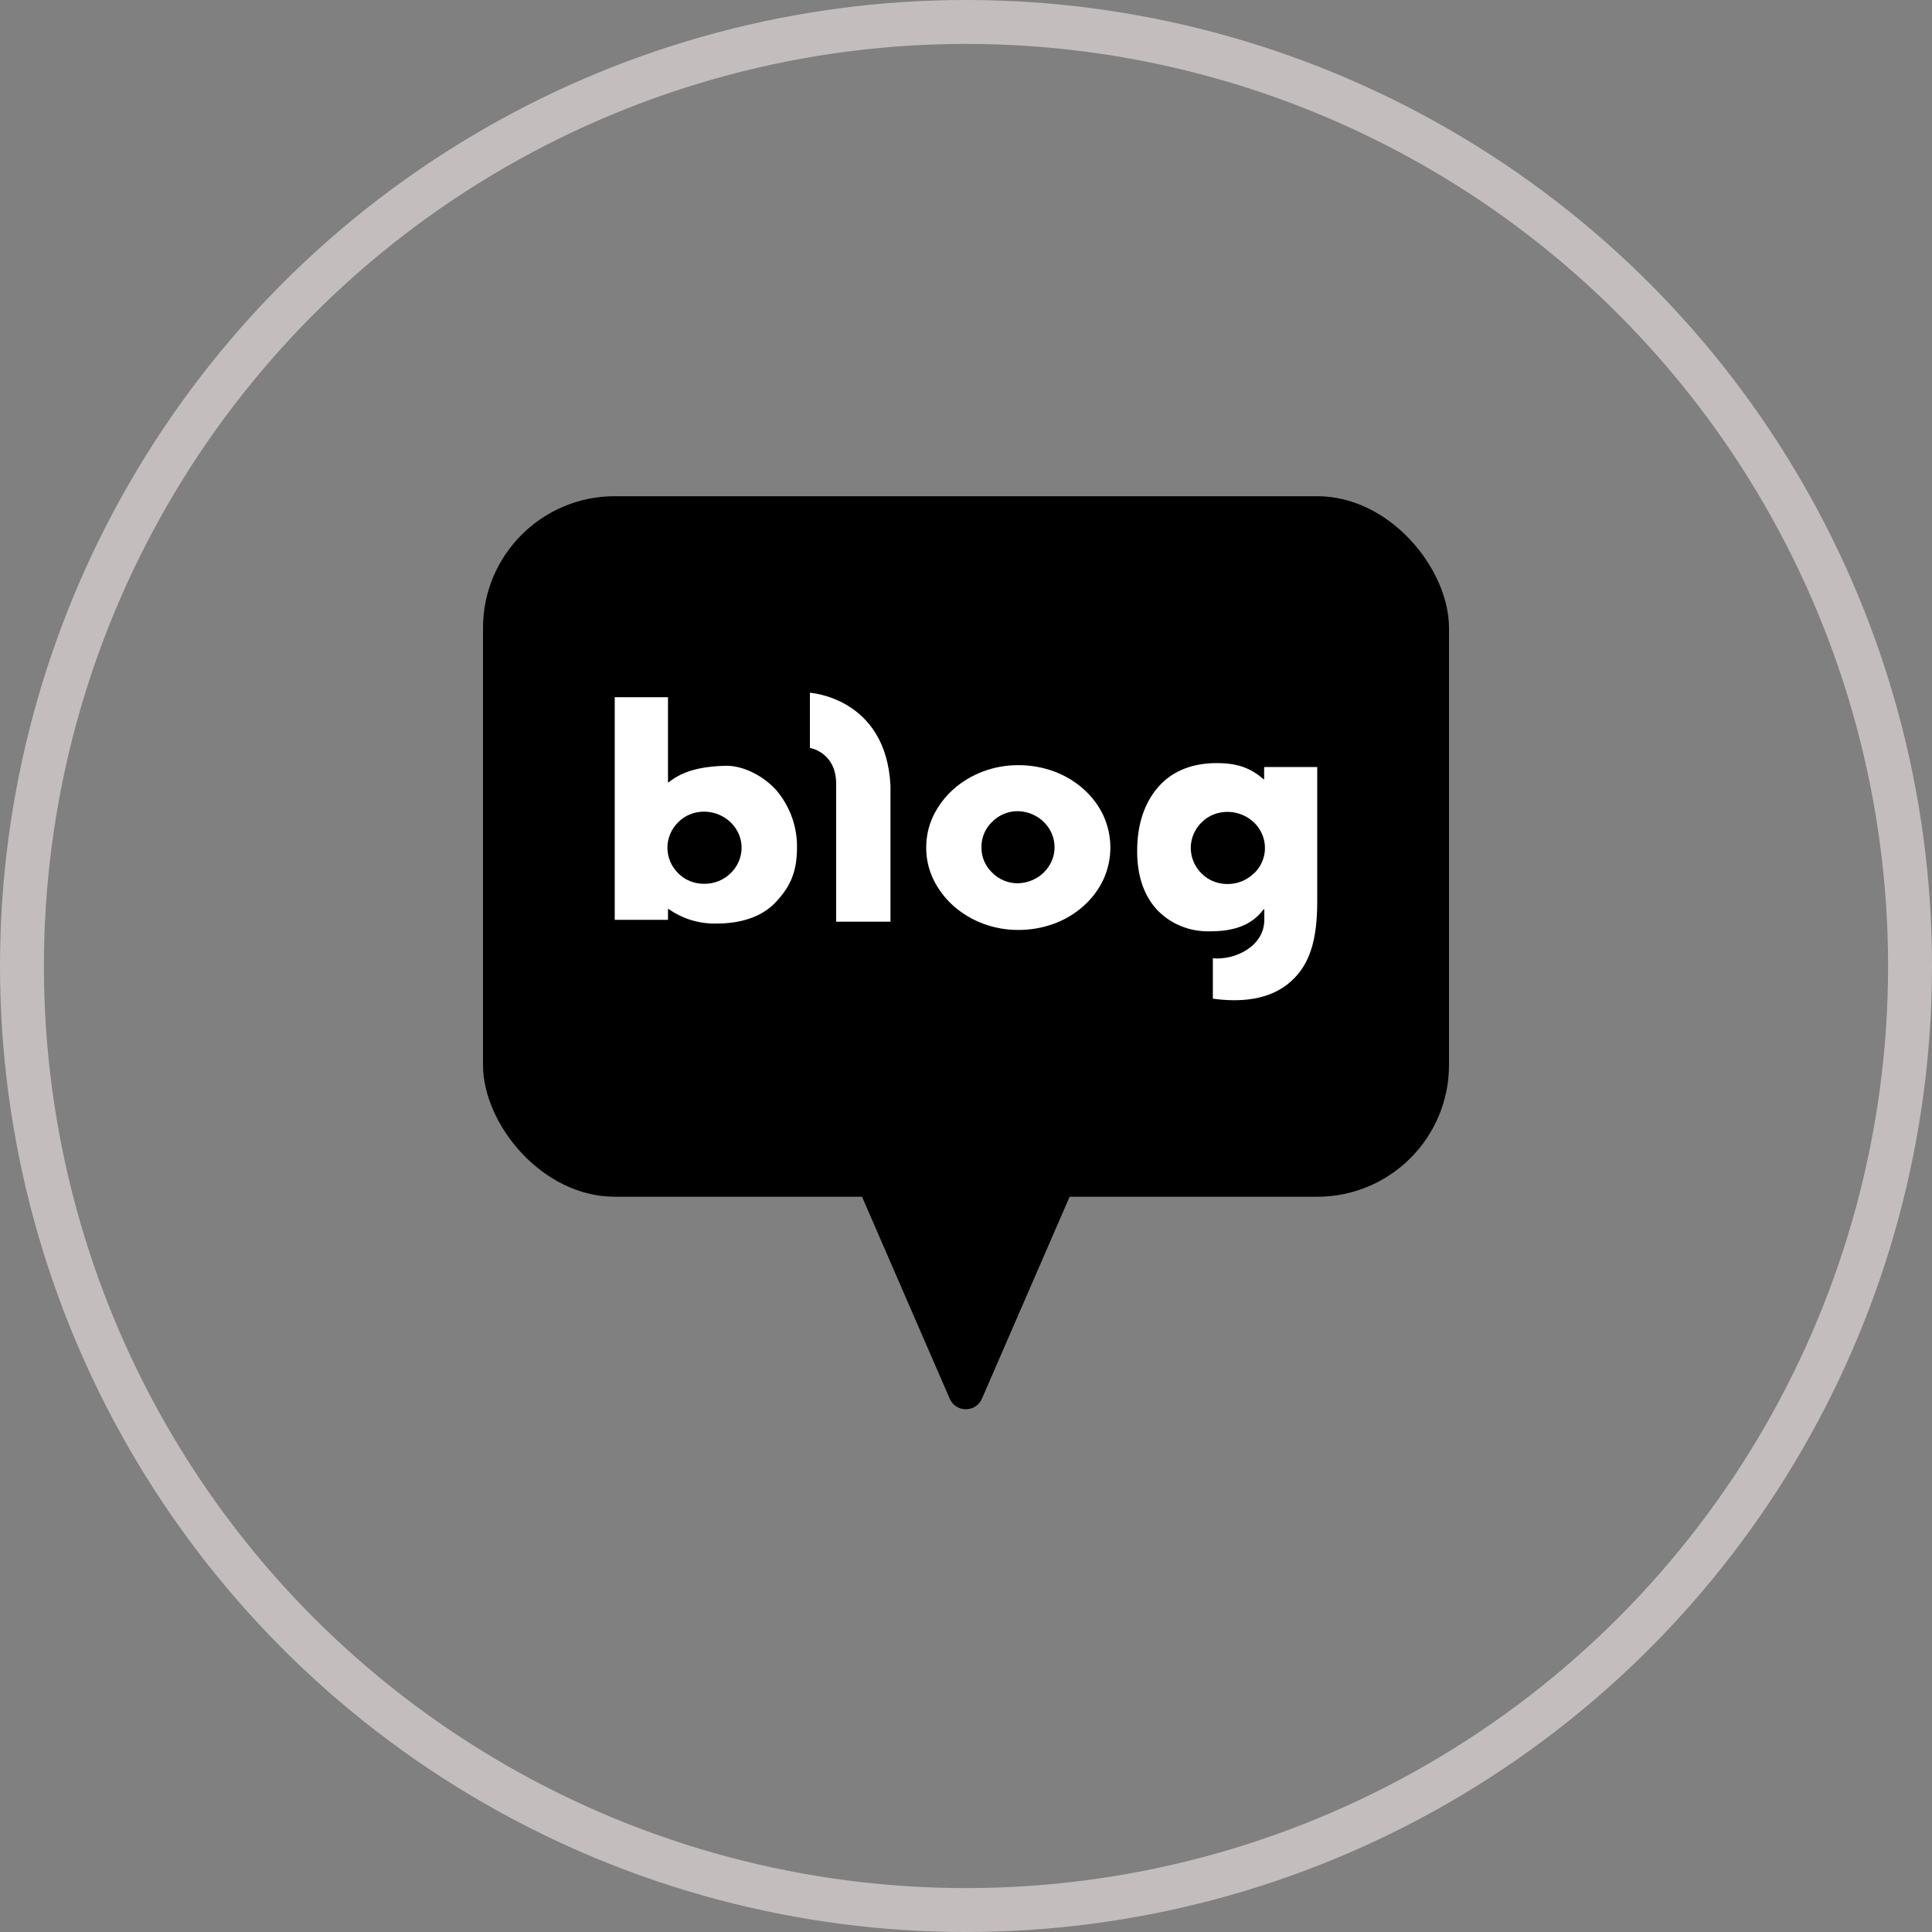 <svg width="44" height="44" viewBox="0 0 44 44" fill="none" xmlns="http://www.w3.org/2000/svg">
<rect x="0" y="0" width="44" height="44" fill="#808080" stroke="none"/>
<rect x="11" y="11.301" width="22" height="15.954" rx="3" fill="black"/>
<path d="M22.363 31.854C22.223 32.175 21.768 32.175 21.629 31.854L19.398 26.716L24.594 26.716L22.363 31.854Z" fill="black"/>
<path d="M19.043 20.991V17.852C19.043 17.128 18.445 17.033 18.445 17.033V15.777C18.445 15.777 20.179 15.883 20.28 17.892V20.991H19.043Z" fill="white"/>
<path d="M21.094 19.302C21.093 19.056 21.146 18.812 21.252 18.587C21.363 18.355 21.521 18.146 21.716 17.972C21.914 17.797 22.144 17.66 22.395 17.567C22.649 17.473 22.919 17.425 23.191 17.426C23.467 17.425 23.742 17.473 24 17.567C24.251 17.659 24.481 17.796 24.677 17.972C24.871 18.143 25.025 18.35 25.132 18.58C25.235 18.808 25.288 19.054 25.288 19.302C25.288 19.551 25.235 19.797 25.132 20.025C25.025 20.255 24.87 20.462 24.677 20.633C24.481 20.809 24.251 20.946 24 21.038C23.742 21.132 23.467 21.18 23.191 21.179C22.919 21.18 22.649 21.132 22.395 21.038C22.144 20.945 21.914 20.808 21.716 20.633C21.521 20.459 21.363 20.25 21.252 20.017C21.146 19.793 21.092 19.549 21.094 19.302ZM22.352 19.296C22.35 19.403 22.371 19.51 22.413 19.61C22.455 19.71 22.518 19.8 22.598 19.876C22.674 19.953 22.766 20.014 22.868 20.056C22.969 20.097 23.079 20.118 23.19 20.116C23.412 20.109 23.622 20.019 23.776 19.866C23.93 19.712 24.017 19.508 24.017 19.295C24.017 19.082 23.93 18.878 23.776 18.724C23.622 18.571 23.412 18.481 23.19 18.474C23.079 18.472 22.969 18.493 22.868 18.534C22.766 18.576 22.674 18.637 22.598 18.714C22.518 18.79 22.455 18.881 22.413 18.981C22.371 19.081 22.35 19.188 22.352 19.296V19.296Z" fill="white"/>
<path d="M17.678 17.994C17.404 17.691 16.946 17.427 16.506 17.44C15.993 17.457 15.557 17.546 15.229 17.817H15.213V15.879H14V20.949H15.213V20.703H15.229C15.546 20.928 15.932 21.044 16.326 21.033C16.861 21.033 17.352 20.887 17.672 20.541C17.993 20.195 18.151 19.869 18.151 19.297C18.157 18.823 17.99 18.362 17.678 17.994V17.994ZM16.638 19.888C16.561 19.965 16.467 20.026 16.363 20.067C16.26 20.109 16.149 20.129 16.037 20.128C15.926 20.129 15.817 20.108 15.715 20.067C15.613 20.026 15.522 19.965 15.446 19.888C15.288 19.732 15.2 19.523 15.2 19.306C15.2 19.089 15.288 18.881 15.446 18.725C15.522 18.648 15.613 18.587 15.715 18.546C15.817 18.505 15.926 18.484 16.037 18.485C16.206 18.486 16.371 18.535 16.511 18.626C16.651 18.716 16.76 18.845 16.825 18.994C16.889 19.144 16.906 19.309 16.872 19.468C16.839 19.627 16.758 19.773 16.638 19.888V19.888Z" fill="white"/>
<path d="M28.79 17.468V17.745H28.774C28.481 17.489 28.181 17.379 27.706 17.379C27.174 17.379 26.71 17.548 26.388 17.912C26.066 18.276 25.898 18.768 25.898 19.385C25.898 19.938 26.045 20.378 26.338 20.706C26.49 20.871 26.679 21.002 26.89 21.089C27.102 21.176 27.331 21.217 27.561 21.21C28.096 21.21 28.502 21.077 28.777 20.711H28.794V20.948C28.794 21.56 28.115 21.872 27.622 21.824V22.744C28.213 22.826 28.916 22.794 29.407 22.345C29.822 21.969 29.999 21.426 29.999 20.534V17.468H28.79ZM28.558 19.888C28.48 19.966 28.387 20.028 28.283 20.07C28.18 20.112 28.068 20.134 27.956 20.133C27.846 20.134 27.736 20.113 27.634 20.072C27.533 20.031 27.441 19.97 27.365 19.893C27.207 19.737 27.119 19.528 27.119 19.311C27.119 19.094 27.207 18.886 27.365 18.73C27.441 18.653 27.533 18.592 27.634 18.551C27.736 18.509 27.846 18.489 27.956 18.49C28.125 18.491 28.29 18.54 28.43 18.63C28.571 18.721 28.68 18.849 28.744 18.999C28.808 19.149 28.825 19.314 28.792 19.473C28.759 19.632 28.677 19.778 28.558 19.893V19.888Z" fill="white"/>
<circle cx="22" cy="22" r="21.5" stroke="#C4BDBD"/>
</svg>
